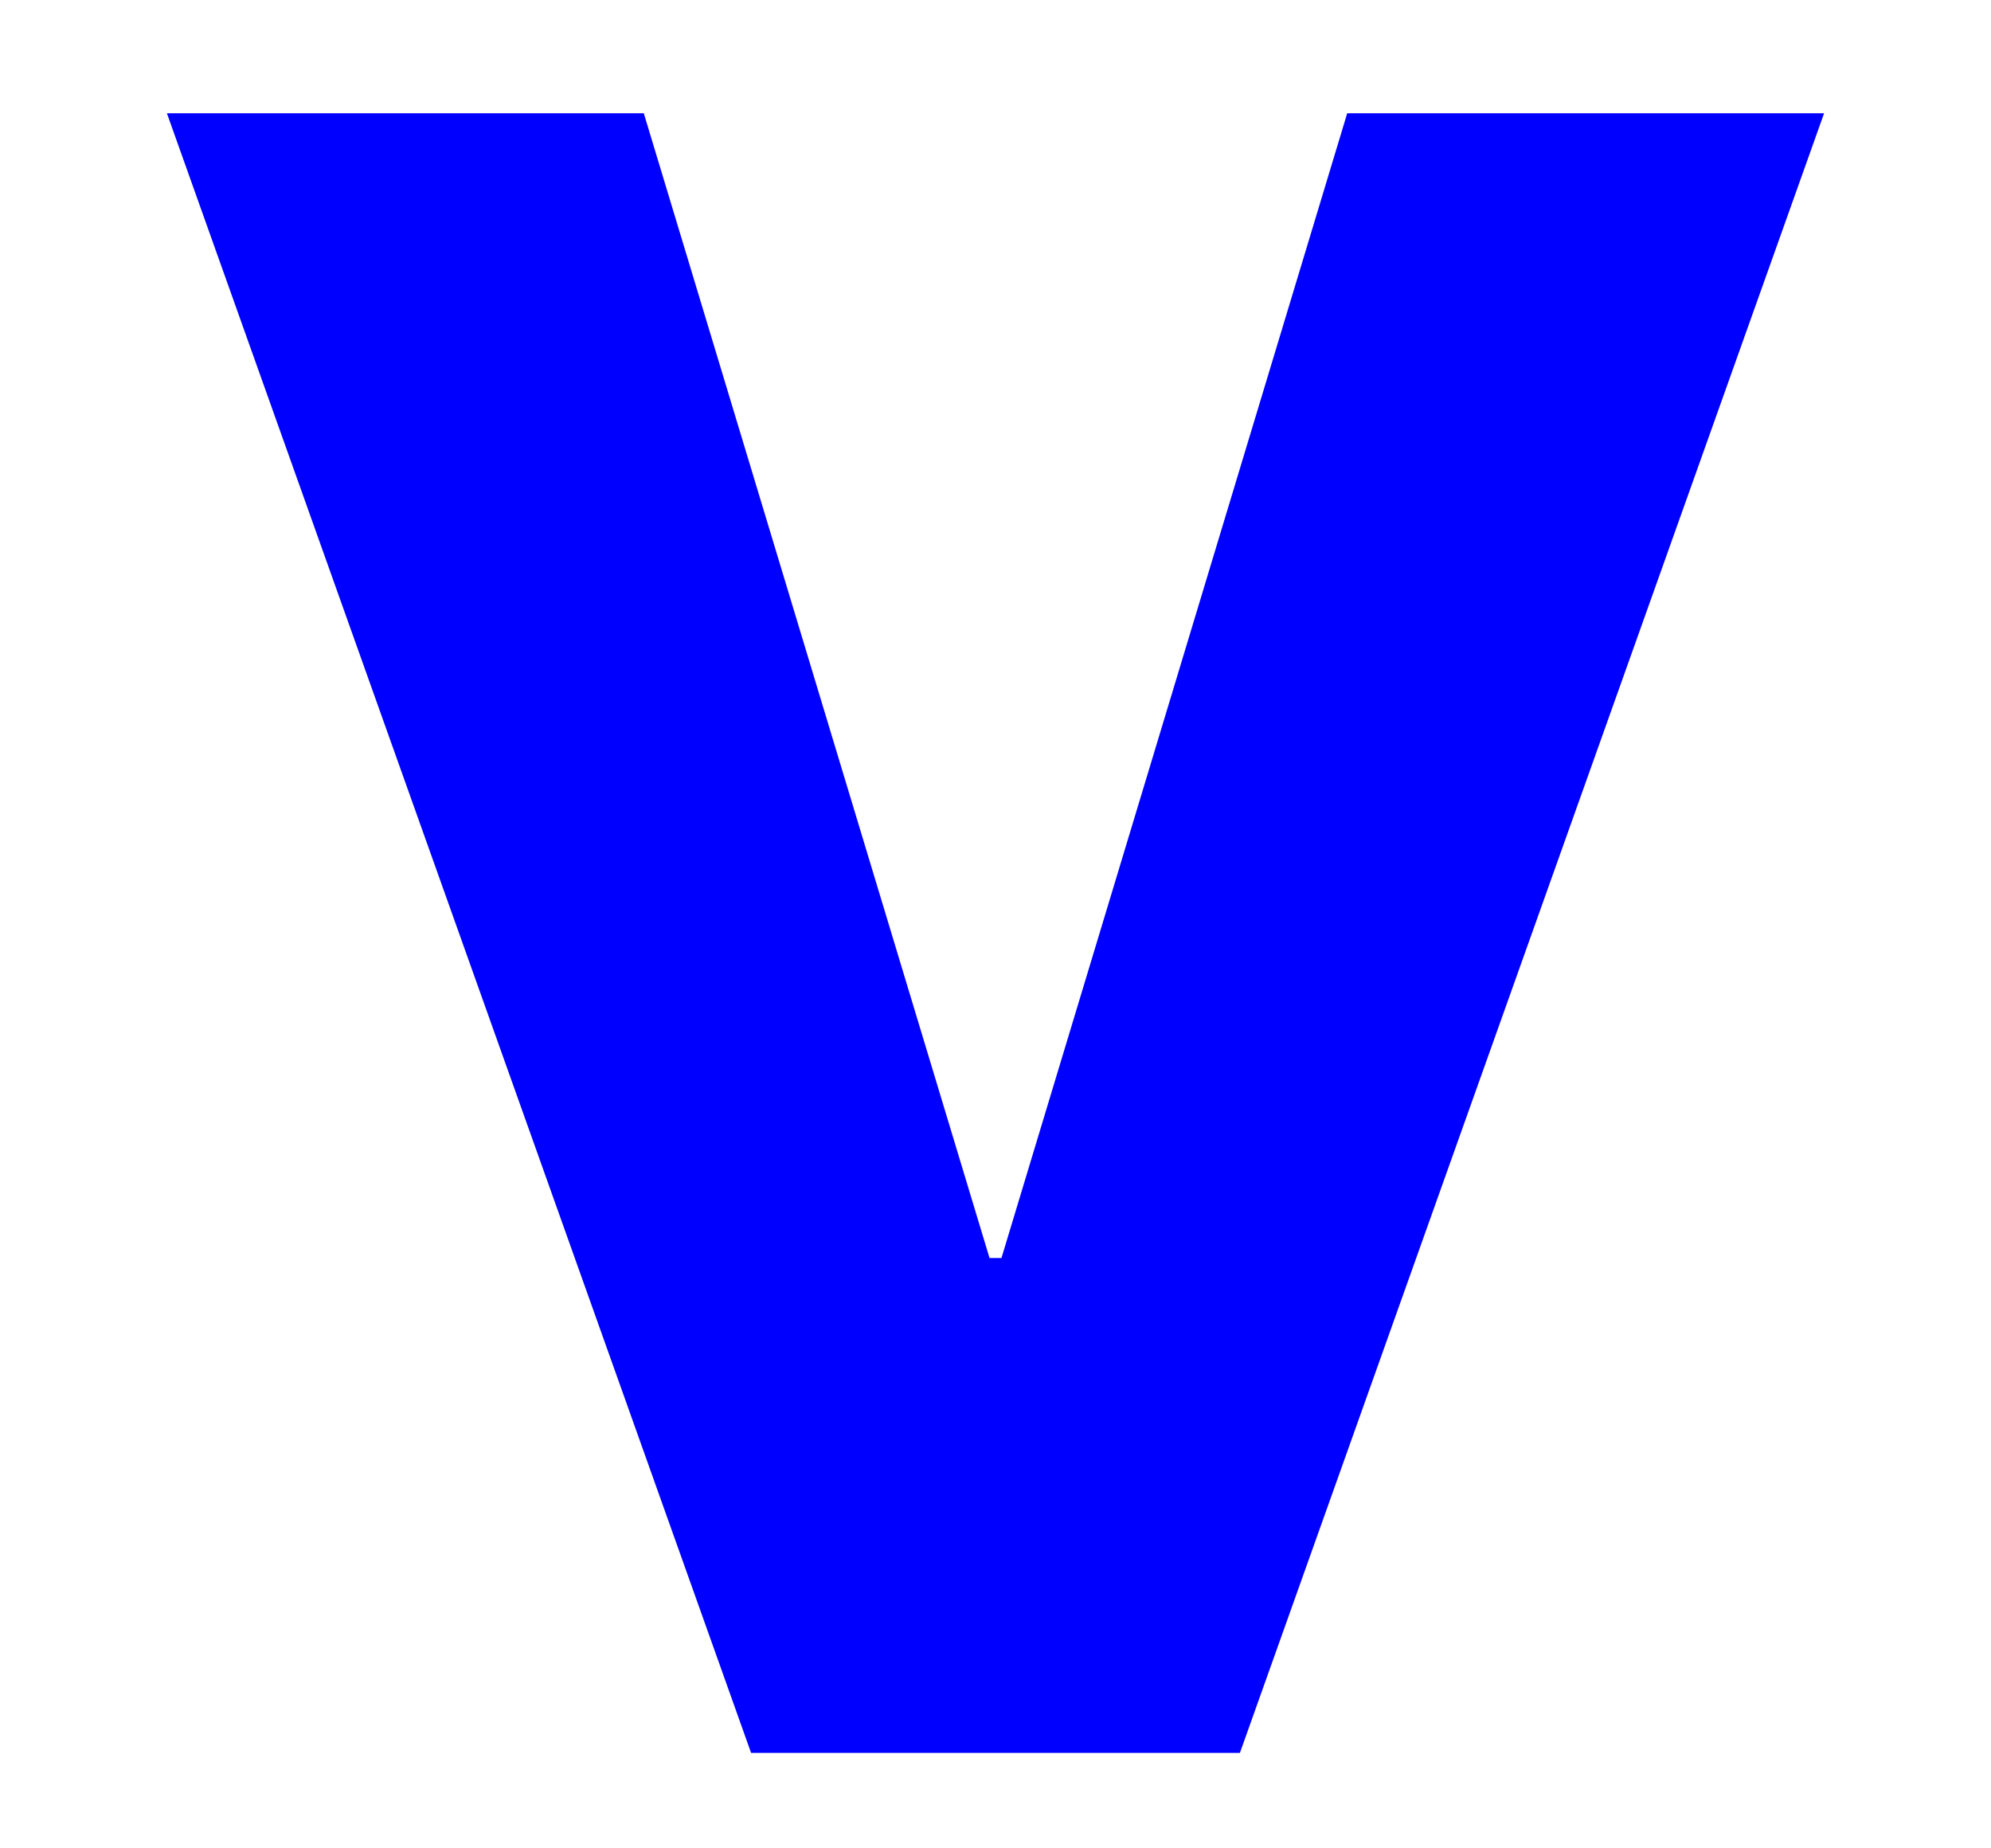 <?xml version="1.0" encoding="utf-8"?>
<!-- Generator: Adobe Illustrator 25.4.1, SVG Export Plug-In . SVG Version: 6.00 Build 0)  -->
<svg version="1.1" id="Layer_1" xmlns="http://www.w3.org/2000/svg" xmlns:xlink="http://www.w3.org/1999/xlink" x="0px" y="0px"
	 viewBox="0 0 33.4 31" style="enable-background:new 0 0 33.4 31;" xml:space="preserve">
<style type="text/css">
	.st0{fill:#0000FF;}
</style>
<path class="st0" d="M2.8,1.9h8l5.8,19.2h0.2l5.8-19.2h8l-9.8,27.5h-8.2L2.8,1.9z"/>
</svg>
